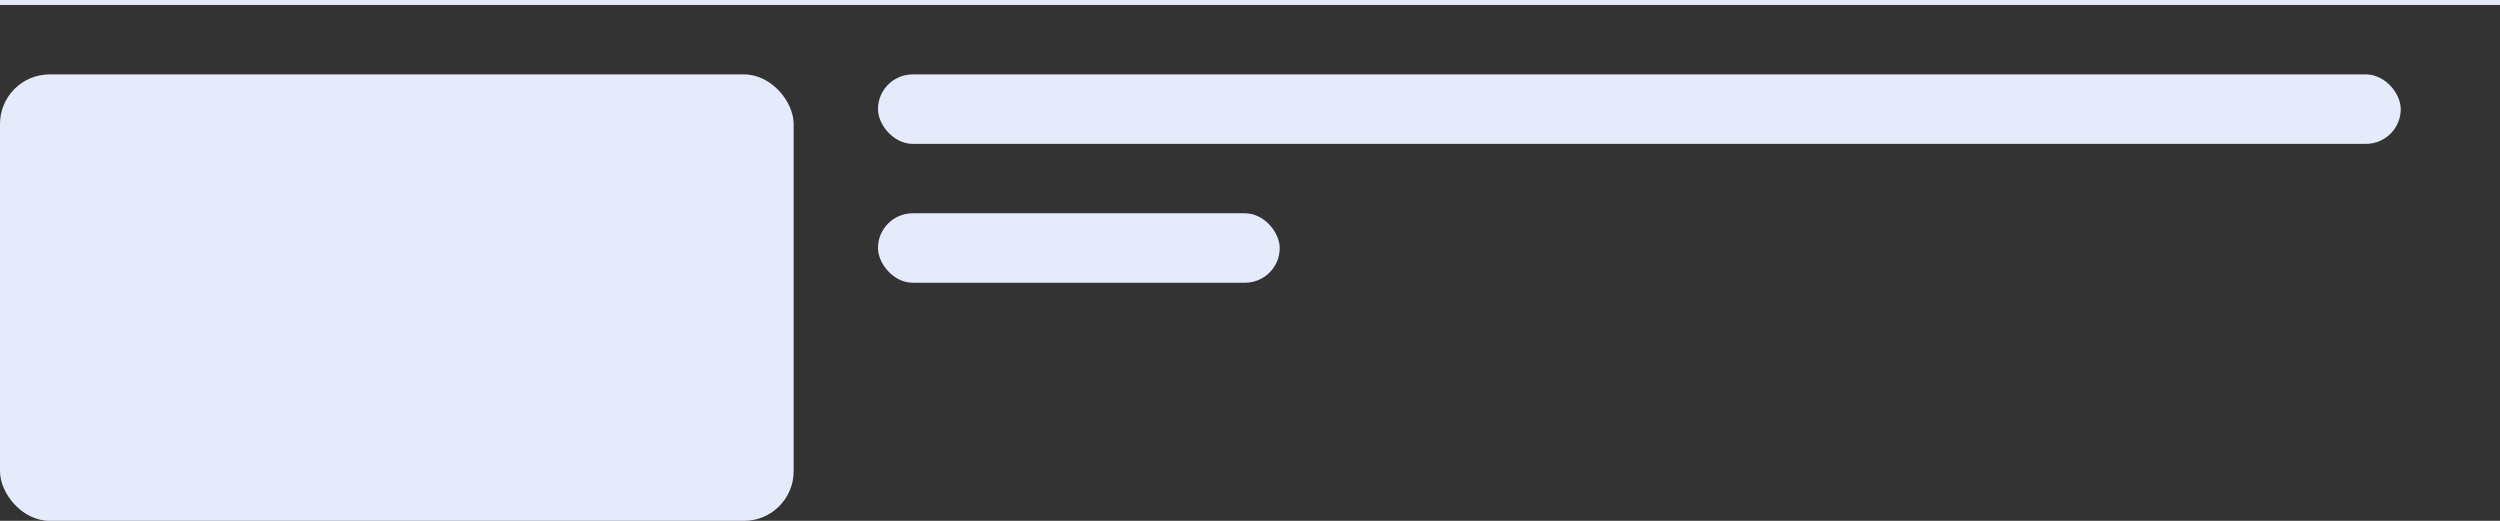 <?xml version="1.0" encoding="UTF-8"?>
<svg xmlns="http://www.w3.org/2000/svg" viewBox="0 0 504 105">
  <rect x="0" y="0" width="504" height="105" fill="#333333" stroke="none"/>
  <defs>
    <style>
      .cls-1 {
        fill: #e6ebfc;
      }
    </style>
  </defs>
  <g id="card">
    <g>
      <rect class="cls-1" y="15" width="160" height="90" rx="10" ry="10"/>
      <rect class="cls-1" x="177" y="15" width="306.99" height="14" rx="7" ry="7"/>
      <rect class="cls-1" x="177" y="43" width="80.99" height="14" rx="7" ry="7"/>
        <animate
              attributeName="opacity"
              dur="2s"
              values="0.4;1;0.4"
              repeatCount="indefinite"
              begin="0.1"/>
    </g>
    <rect class="cls-1" width="504" height="1"/>
  </g>
</svg>
